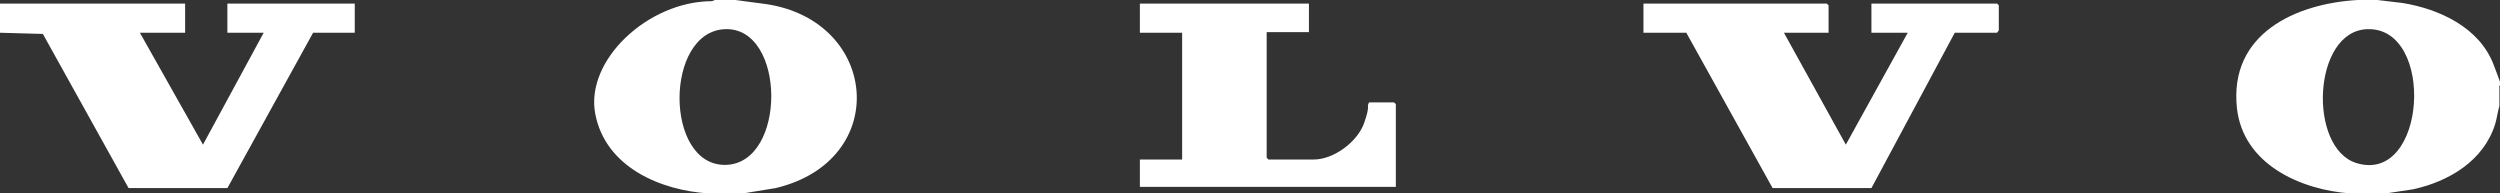 <?xml version="1.0" encoding="UTF-8"?>
<svg id="Camada_1" xmlns="http://www.w3.org/2000/svg" version="1.1" viewBox="0 0 420 32.5">
  <rect x="0" y="0" width="420" height="32.5" fill="#333333" stroke="none"/>
  <!-- Generator: Adobe Illustrator 29.8.3, SVG Export Plug-In . SVG Version: 2.1.1 Build 3)  -->
  <defs>
    <style>
      .st0 {
        fill: #fff;
      }
    </style>
  </defs>
  <path class="st0" d="M123.5,0l5.3.7c18.9,2.9,20.9,26.3,1.5,30.9l-5.5.9c-1.9,0-3.8.1-5.7,0-8.1-.5-17.4-4.4-19.1-13.4S108.9.2,119.6.2l.5-.2h3.4ZM121.8,4.9c-10.2.4-10.2,23,.1,22.8s10.2-23.2-.1-22.8Z"/>
  <path class="st0" d="M399.4,0l4.2.5c6.2,1,12.9,4.1,15.3,10.3s.7,2.6,1,3.9v3.1c-.3,1-.4,2-.7,3-1.9,6.2-7.8,9.7-13.8,11l-4.6.7c-1.9,0-4,.1-5.9,0-8.4-.6-18.1-4.9-19.1-14.4-1.3-12.4,9.8-17.5,20.3-18.1h3.1ZM397.7,4.9c-9.2.3-10,20-1.8,22.5,11.8,3.6,13.3-22.9,1.8-22.5Z"/>
  <polygon class="st0" points="0 .6 31.1 .6 31.1 5.5 23.5 5.5 34.1 24.3 44.3 5.5 38.2 5.5 38.2 .6 59.6 .6 59.6 5.5 52.6 5.5 38.2 31.6 21.6 31.6 7.2 5.7 0 5.5 0 .6"/>
  <polygon class="st0" points="307.2 5.5 299.7 5.5 310.1 24.3 320.5 5.5 314.4 5.5 314.4 .6 335.5 .6 335.8 .9 335.8 5.1 335.5 5.5 328.4 5.5 314.4 31.6 297.8 31.6 283.3 5.5 276.1 5.5 276.1 .6 306.9 .6 307.2 .9 307.2 5.5"/>
  <path class="st0" d="M219.9.6v4.8h-7.1v21.1l.3.3h7.6c3.4,0,7.4-3,8.5-6.2s.3-2.4.8-3.4h4.2l.3.3v13.9h-43v-4.6h7.1V5.5h-7.1V.6h28.6Z"/>
</svg>